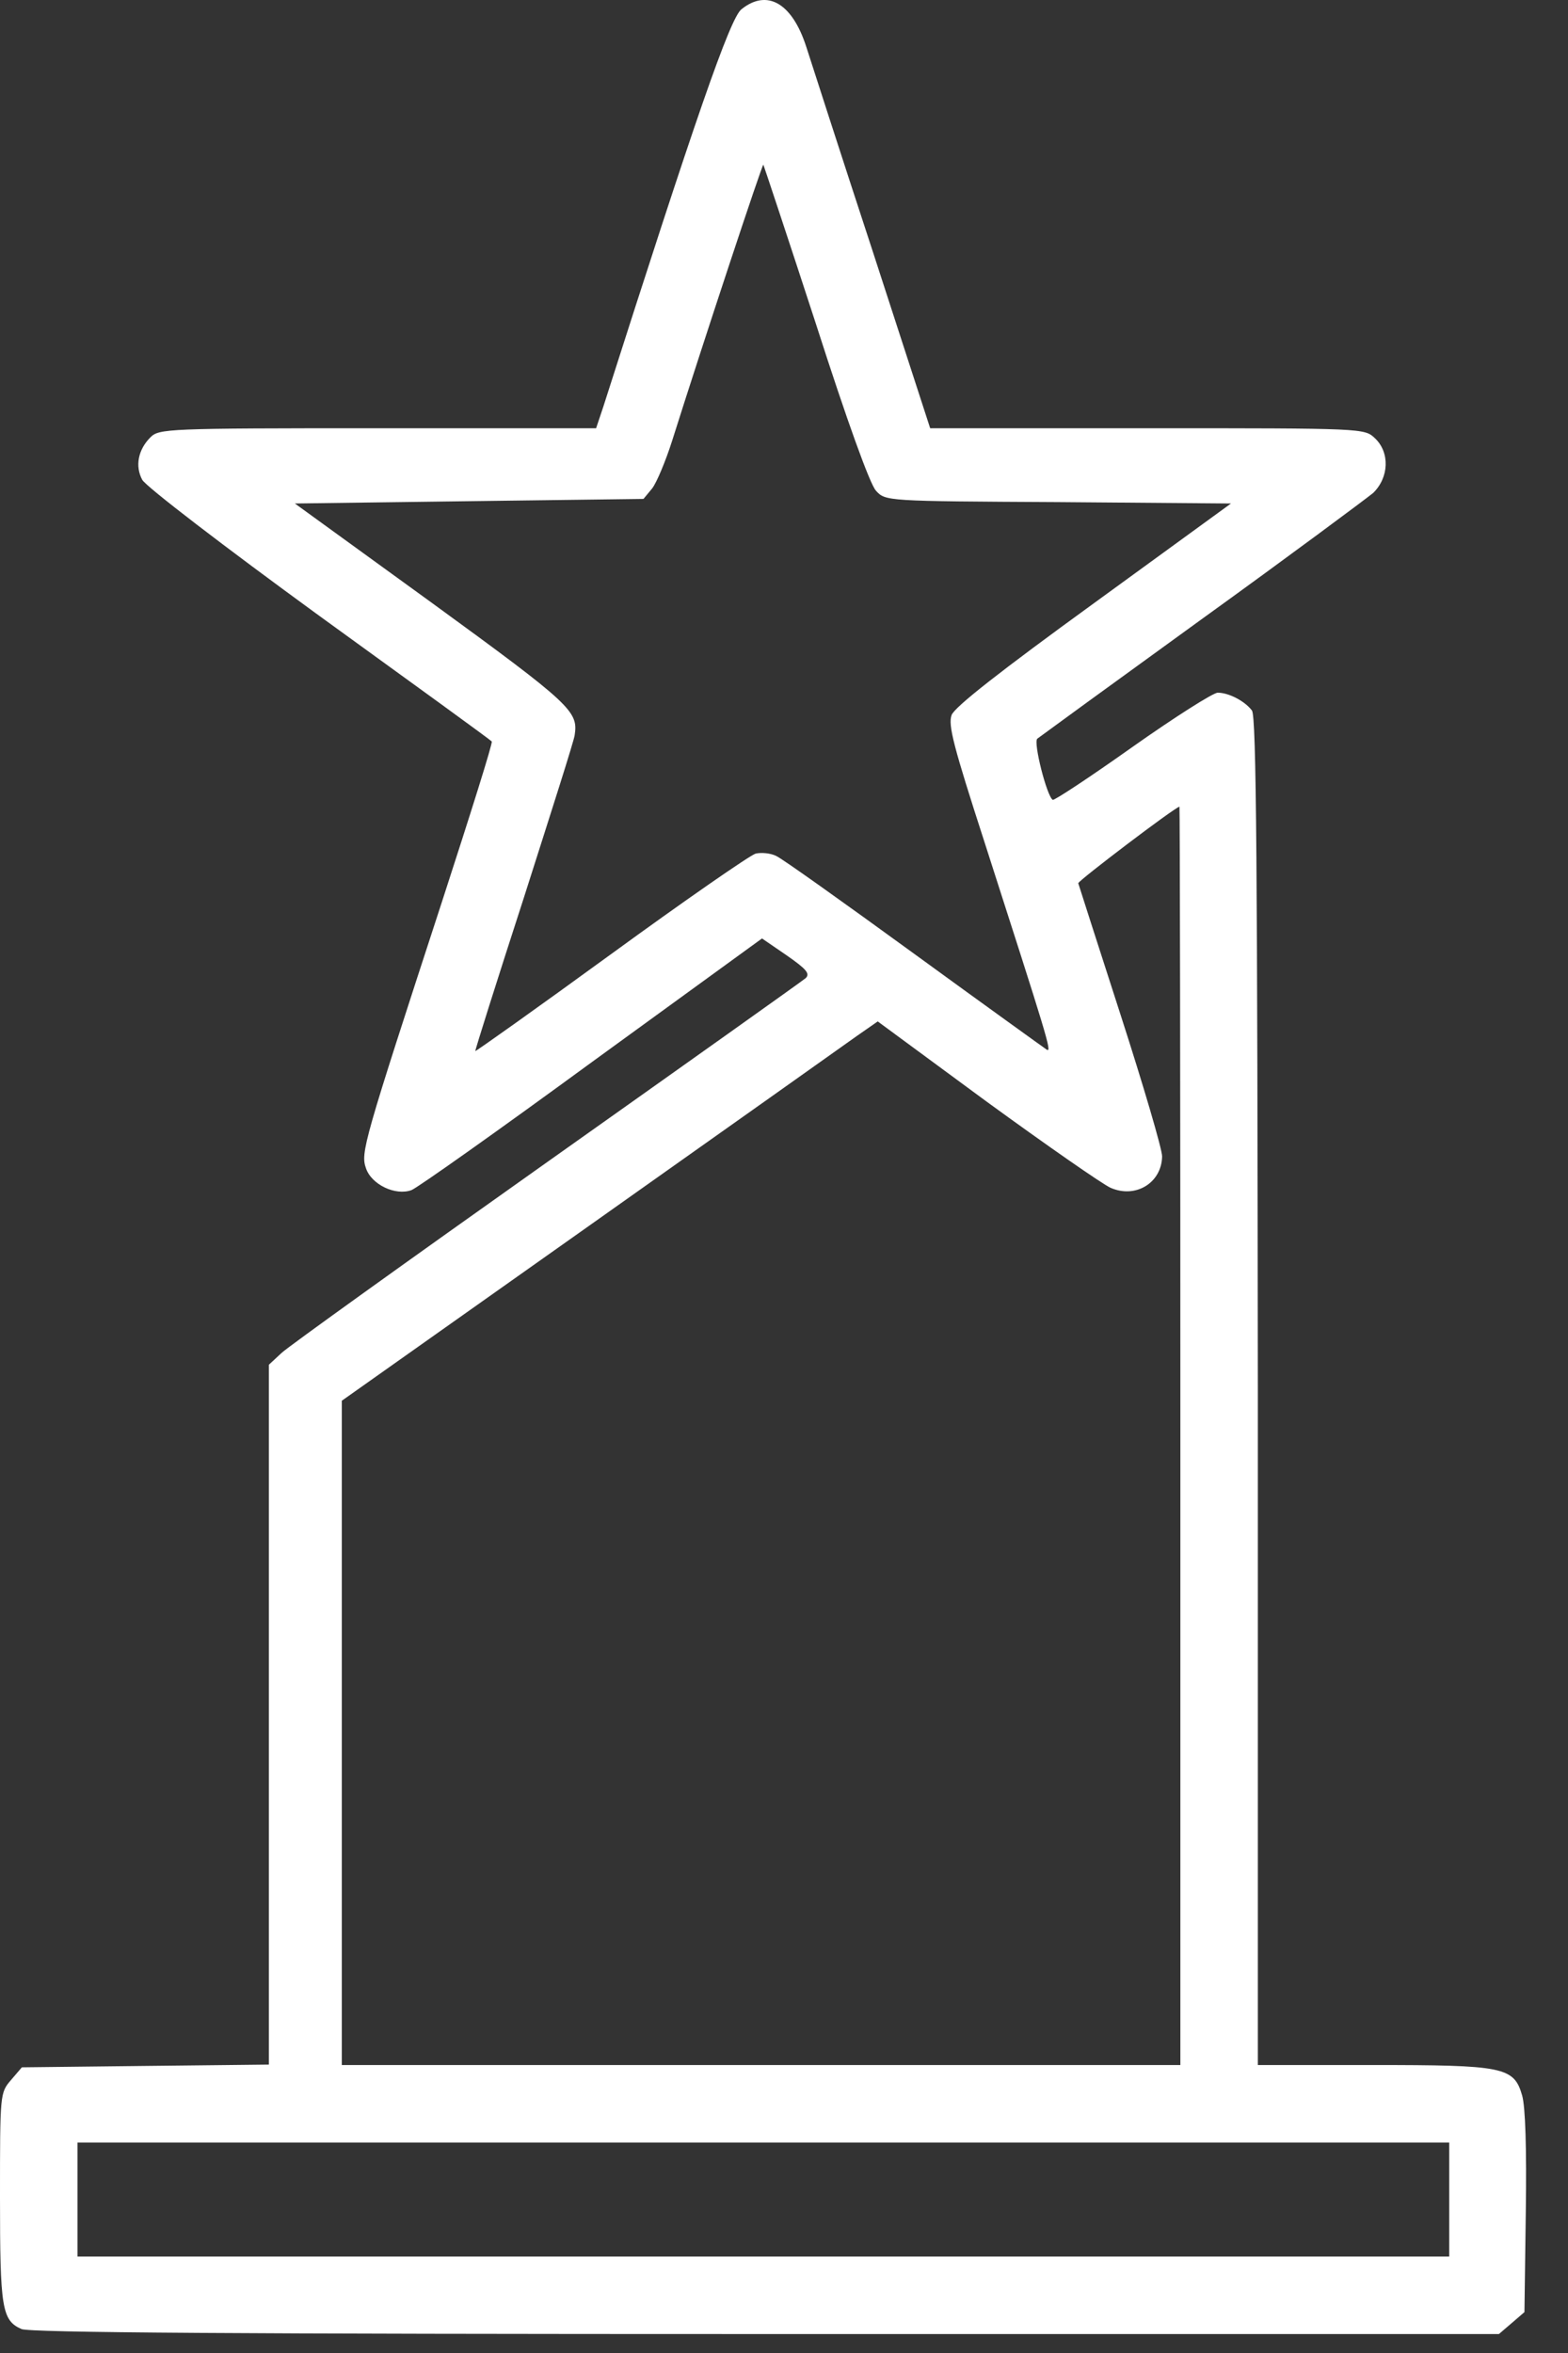 <svg width="36" height="54" viewBox="0 0 36 54" fill="none" xmlns="http://www.w3.org/2000/svg">
<rect x="0" y="0" width="36" height="54" fill="#333333" stroke="none"/>
<path d="M17.024 0.212C16.762 0.411 15.957 2.744 13.854 9.326L13.686 9.828H8.674C3.819 9.828 3.652 9.838 3.453 10.037C3.17 10.32 3.097 10.697 3.265 11.01C3.338 11.157 5.169 12.559 7.324 14.128C9.48 15.688 11.269 16.985 11.29 17.016C11.321 17.037 10.798 18.691 10.149 20.689C8.339 26.235 8.277 26.454 8.402 26.81C8.528 27.187 9.082 27.448 9.448 27.312C9.584 27.26 11.447 25.942 13.592 24.372L17.495 21.537L18.06 21.924C18.51 22.238 18.604 22.342 18.499 22.447C18.426 22.51 15.747 24.414 12.556 26.674C9.365 28.934 6.623 30.901 6.466 31.048L6.173 31.32V39.345V47.381L3.338 47.412L0.502 47.444L0.251 47.737C0 48.03 0 48.051 0 50.426C0 52.968 0.042 53.251 0.492 53.45C0.67 53.533 5.462 53.565 17.578 53.565H34.414L34.707 53.314L35 53.062L35.031 50.771C35.052 49.285 35.021 48.354 34.948 48.093C34.759 47.433 34.529 47.391 31.495 47.391H28.879V31.927C28.868 19.946 28.847 16.43 28.743 16.305C28.575 16.085 28.209 15.897 27.958 15.897C27.853 15.897 26.964 16.462 26.001 17.142C25.028 17.832 24.202 18.377 24.17 18.356C24.034 18.272 23.72 17.037 23.815 16.953C23.867 16.912 25.562 15.677 27.571 14.223C29.59 12.768 31.359 11.45 31.526 11.314C31.892 10.958 31.913 10.383 31.568 10.058C31.327 9.828 31.317 9.828 26.336 9.828H21.356L20.037 5.768C19.305 3.54 18.625 1.426 18.51 1.07C18.185 0.066 17.61 -0.259 17.024 0.212ZM18.729 7.421C19.451 9.671 19.974 11.115 20.111 11.261C20.33 11.502 20.341 11.502 24.296 11.523L28.262 11.555L25.112 13.846C22.977 15.395 21.921 16.221 21.848 16.409C21.764 16.64 21.889 17.121 22.611 19.35C24.034 23.776 24.16 24.163 24.034 24.09C23.971 24.048 22.59 23.054 20.979 21.882C19.368 20.71 17.945 19.695 17.819 19.643C17.694 19.58 17.484 19.559 17.348 19.59C17.212 19.632 15.716 20.668 14.021 21.903C12.326 23.137 10.924 24.131 10.913 24.121C10.903 24.11 11.405 22.52 12.033 20.584C12.65 18.649 13.184 16.985 13.194 16.87C13.278 16.326 13.121 16.169 9.93 13.846L6.77 11.555L10.767 11.502L14.774 11.45L14.973 11.209C15.078 11.073 15.287 10.571 15.433 10.111C16.166 7.788 17.505 3.749 17.526 3.78C17.537 3.801 18.081 5.433 18.729 7.421ZM27.1 32.952V47.391H17.474H7.848V39.774V32.146L13.529 28.128C16.647 25.921 19.41 23.964 19.671 23.776L20.152 23.441L22.653 25.282C24.034 26.287 25.311 27.176 25.499 27.26C26.075 27.511 26.671 27.145 26.681 26.538C26.681 26.371 26.253 24.916 25.729 23.294C25.206 21.672 24.767 20.312 24.756 20.27C24.746 20.218 26.964 18.534 27.079 18.513C27.09 18.513 27.1 25.01 27.1 32.952ZM33.273 50.478V51.786H17.526H1.779V50.478V49.17H17.526H33.273V50.478Z" fill="white"/>
</svg>
